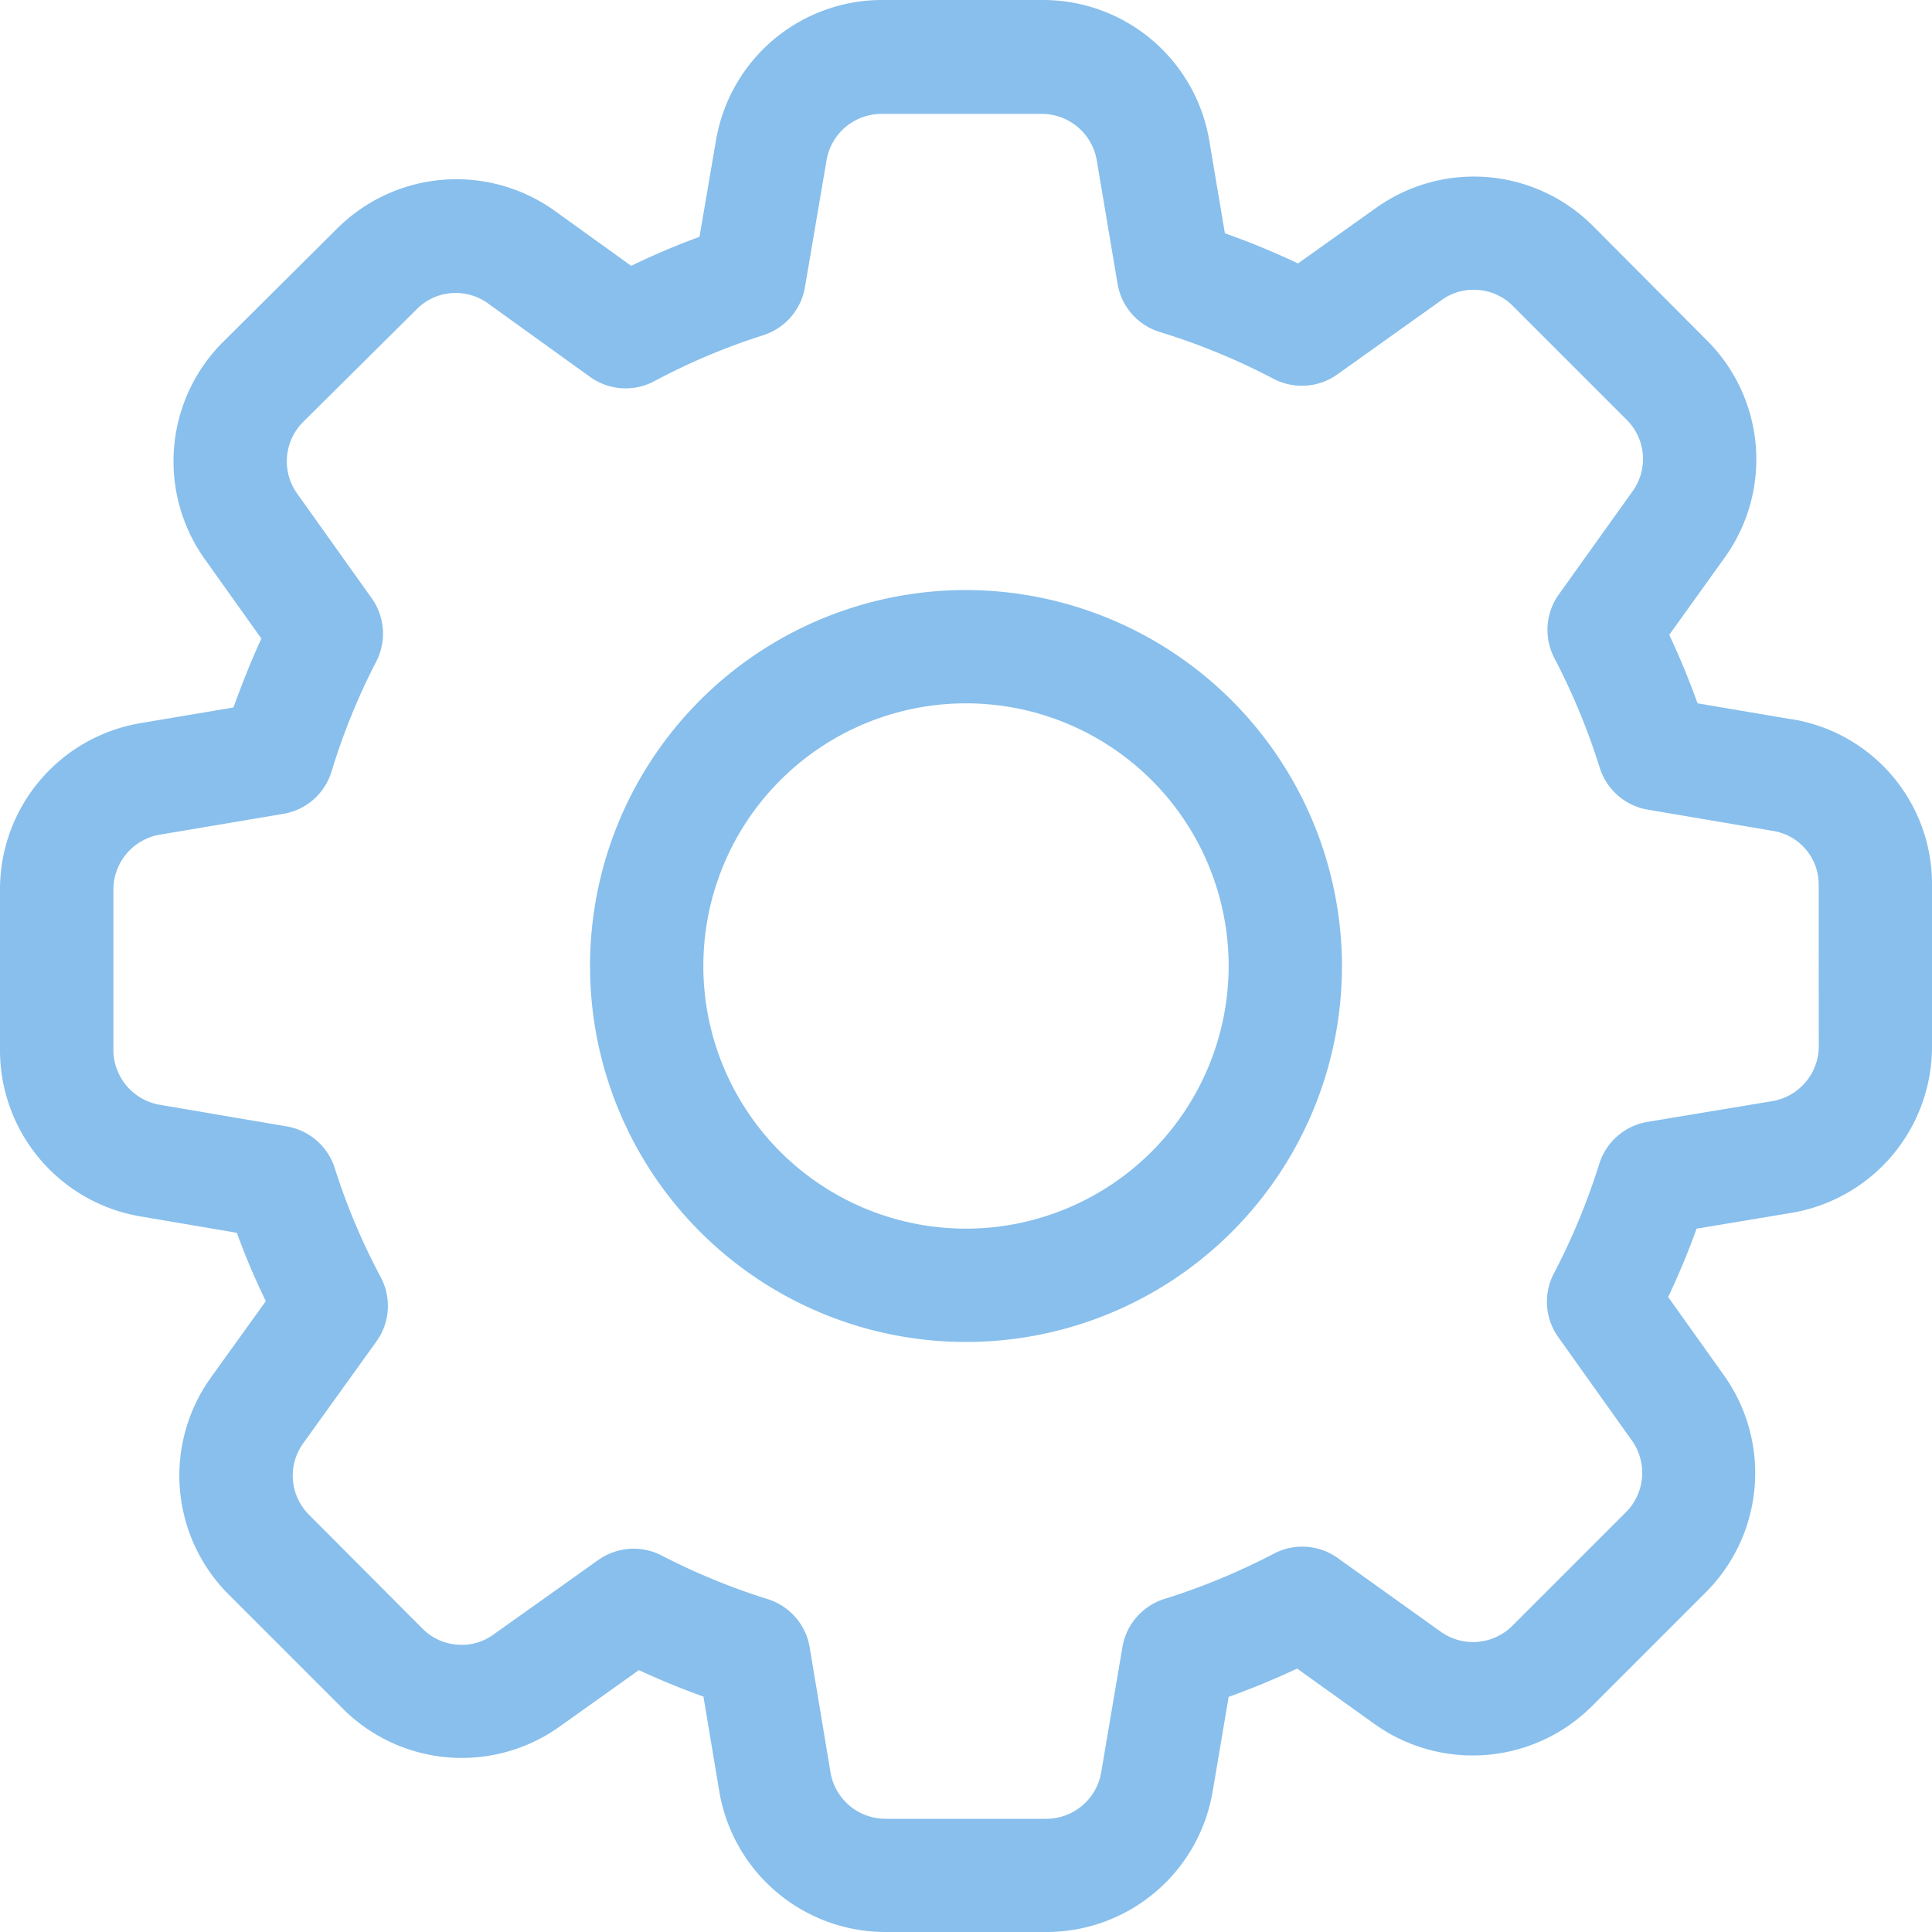 <svg xmlns="http://www.w3.org/2000/svg" width="20" height="20" viewBox="0 0 20 20"><defs><style>.a{fill:#88bfec;}</style></defs><g transform="translate(0 0)"><path class="a" d="M18.548,7.446l-.975-.165c-.087-.242-.185-.479-.293-.709l.574-.8a1.74,1.74,0,0,0-.189-2.253L16.493,2.342a1.742,1.742,0,0,0-2.249-.189l-.807.574a8.038,8.038,0,0,0-.757-.312l-.161-.956A1.745,1.745,0,0,0,10.793,0H9.137A1.744,1.744,0,0,0,7.411,1.459l-.17.993q-.359.131-.707.3l-.792-.57a1.748,1.748,0,0,0-2.256.188L2.311,3.538a1.745,1.745,0,0,0-.189,2.253l.584.82c-.108.231-.2.47-.29.713l-.956.161A1.745,1.745,0,0,0,0,9.211v1.656a1.745,1.745,0,0,0,1.459,1.726l.993.169c.087.24.187.476.3.707l-.568.79a1.74,1.74,0,0,0,.189,2.253l1.172,1.172a1.742,1.742,0,0,0,2.249.189l.82-.584c.215.1.439.192.668.274l.163.975A1.745,1.745,0,0,0,9.168,20h1.66a1.745,1.745,0,0,0,1.726-1.459l.165-.975c.242-.087.479-.185.709-.293l.8.573a1.748,1.748,0,0,0,2.255-.187l1.172-1.172a1.745,1.745,0,0,0,.189-2.253l-.575-.807c.111-.236.21-.473.294-.708l.974-.162A1.745,1.745,0,0,0,20,10.828V9.175a1.728,1.728,0,0,0-1.452-1.73Zm.28,3.382a.577.577,0,0,1-.482.571l-1.292.215a.632.632,0,0,0-.5.439,6.851,6.851,0,0,1-.468,1.129.631.631,0,0,0,.046.661l.761,1.069a.577.577,0,0,1-.063.744l-1.172,1.172a.576.576,0,0,1-.744.063l-1.064-.761a.631.631,0,0,0-.664-.046,6.9,6.9,0,0,1-1.131.468.632.632,0,0,0-.436.5L11.4,18.345a.577.577,0,0,1-.571.483H9.168a.577.577,0,0,1-.571-.482l-.215-1.292a.632.632,0,0,0-.435-.5,6.858,6.858,0,0,1-1.095-.45.632.632,0,0,0-.66.046l-1.084.771a.554.554,0,0,1-.33.106.566.566,0,0,1-.408-.171L3.2,15.682a.572.572,0,0,1-.062-.74l.757-1.053a.631.631,0,0,0,.045-.67,6.7,6.7,0,0,1-.474-1.125.633.633,0,0,0-.5-.434l-1.31-.223a.577.577,0,0,1-.482-.571V9.211a.577.577,0,0,1,.483-.571l1.276-.215a.631.631,0,0,0,.5-.441,6.755,6.755,0,0,1,.46-1.132.632.632,0,0,0-.046-.66L3.077,5.111a.576.576,0,0,1,.062-.744L4.315,3.2l0,0a.561.561,0,0,1,.4-.167.568.568,0,0,1,.334.106l1.057.761a.63.63,0,0,0,.669.045,6.7,6.7,0,0,1,1.124-.474.633.633,0,0,0,.434-.5l.223-1.31a.577.577,0,0,1,.571-.482h1.656a.577.577,0,0,1,.571.483l.215,1.276a.631.631,0,0,0,.441.5,6.82,6.82,0,0,1,1.173.483.632.632,0,0,0,.662-.046l1.071-.763A.553.553,0,0,1,15.257,3a.566.566,0,0,1,.408.171l1.174,1.174a.572.572,0,0,1,.061.741l-.762,1.066a.632.632,0,0,0-.046.663,6.9,6.9,0,0,1,.468,1.131.632.632,0,0,0,.5.436l1.292.219h0a.562.562,0,0,1,.475.562Zm0,0"/><path class="a" d="M160.345,156.453a3.892,3.892,0,1,0,3.892,3.892A3.9,3.9,0,0,0,160.345,156.453Zm0,6.611a2.719,2.719,0,1,1,2.719-2.719A2.722,2.722,0,0,1,160.345,163.064Zm0,0" transform="translate(-150.345 -150.345)"/></g></svg>